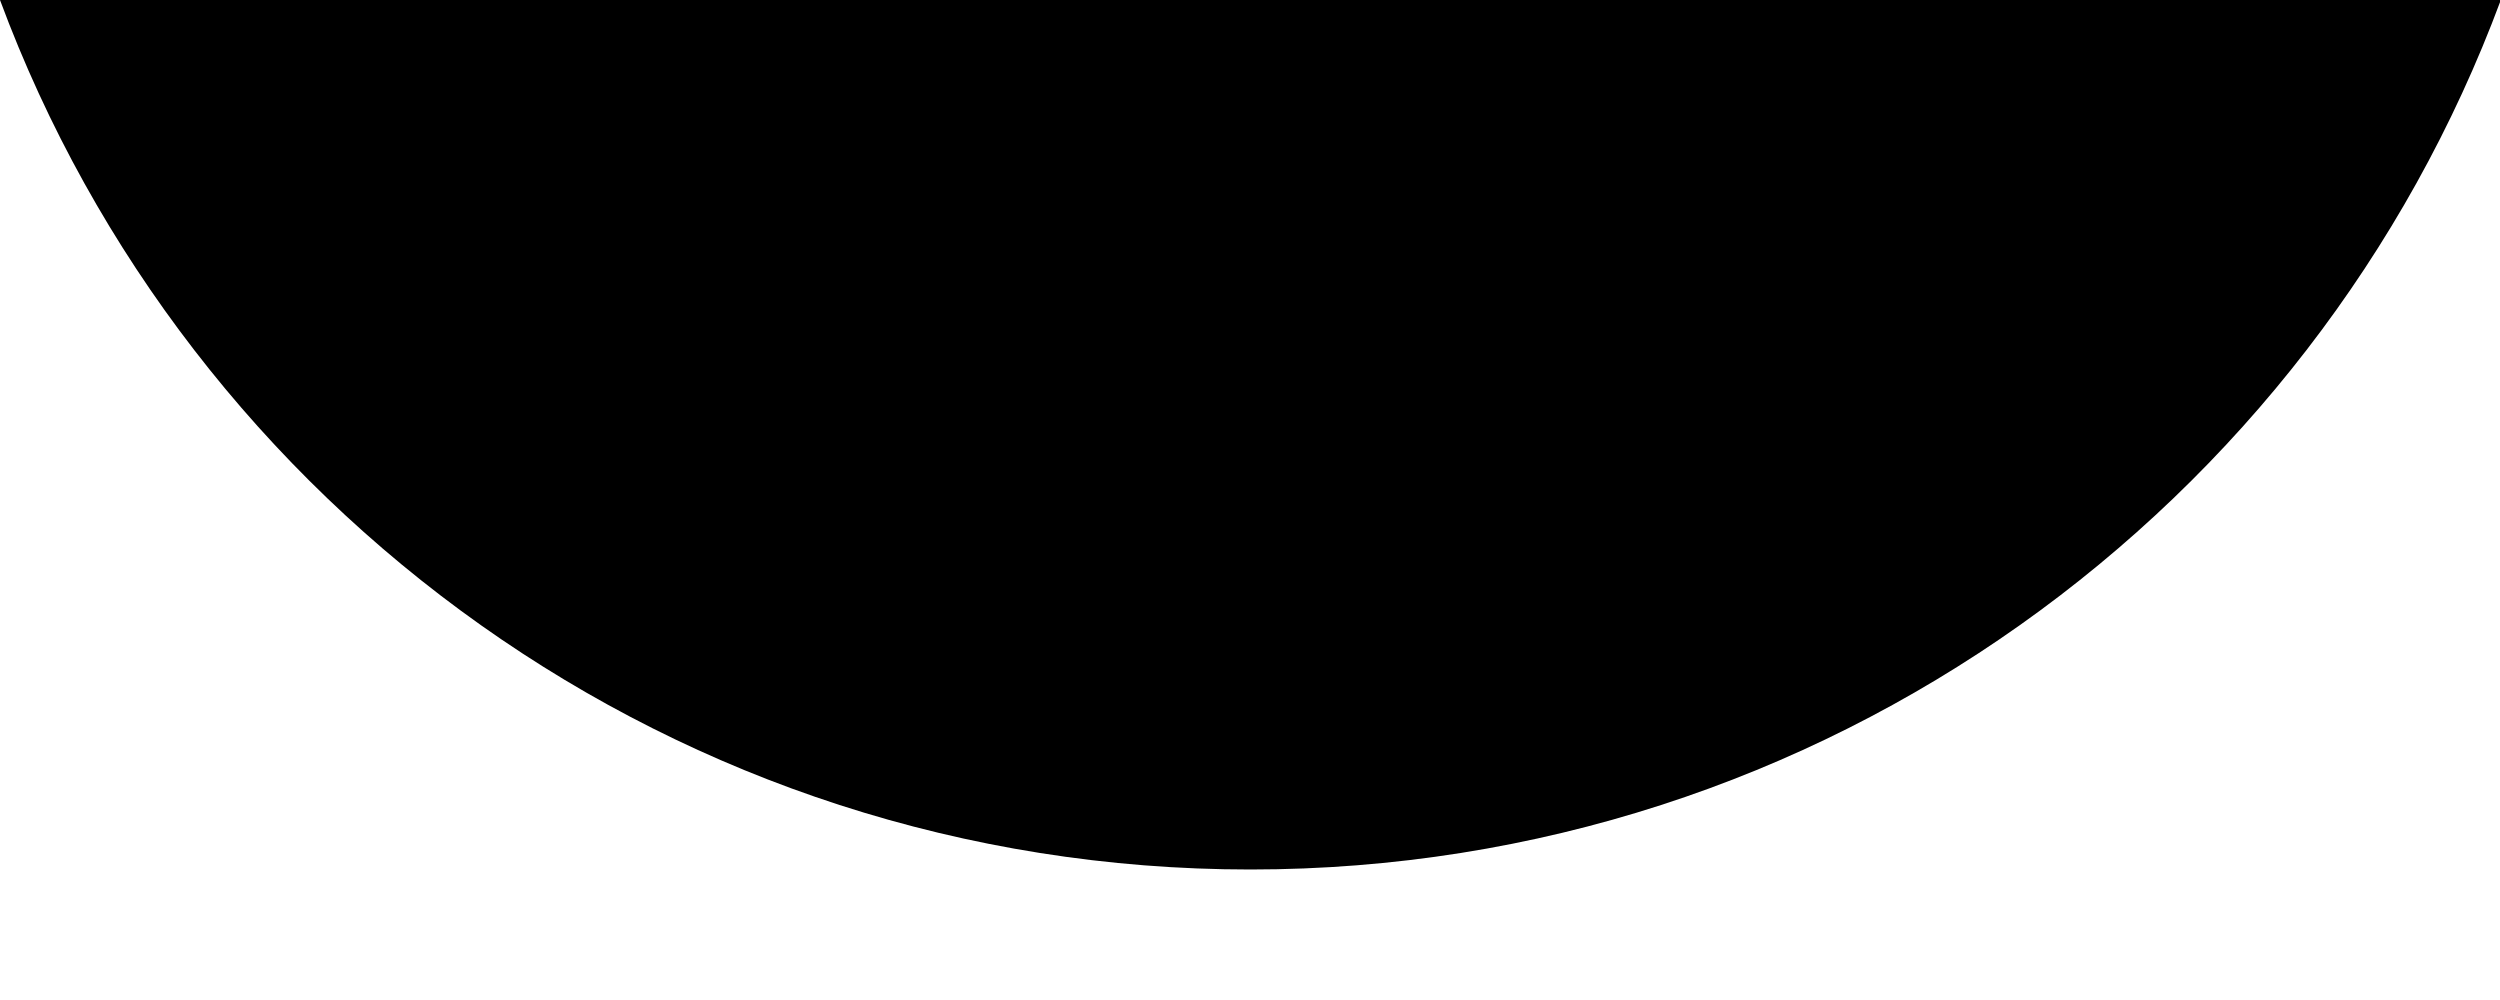 <?xml version="1.0" encoding="utf-8"?>
<svg xmlns="http://www.w3.org/2000/svg" fill="none" height="100%" overflow="visible" preserveAspectRatio="none" style="display: block;" viewBox="0 0 15 6" width="100%">
<path d="M7.502 5.217C10.942 5.217 13.874 3.046 15.005 0H0C1.13 3.046 4.063 5.217 7.502 5.217Z" fill="black" id="Vector"/>
</svg>